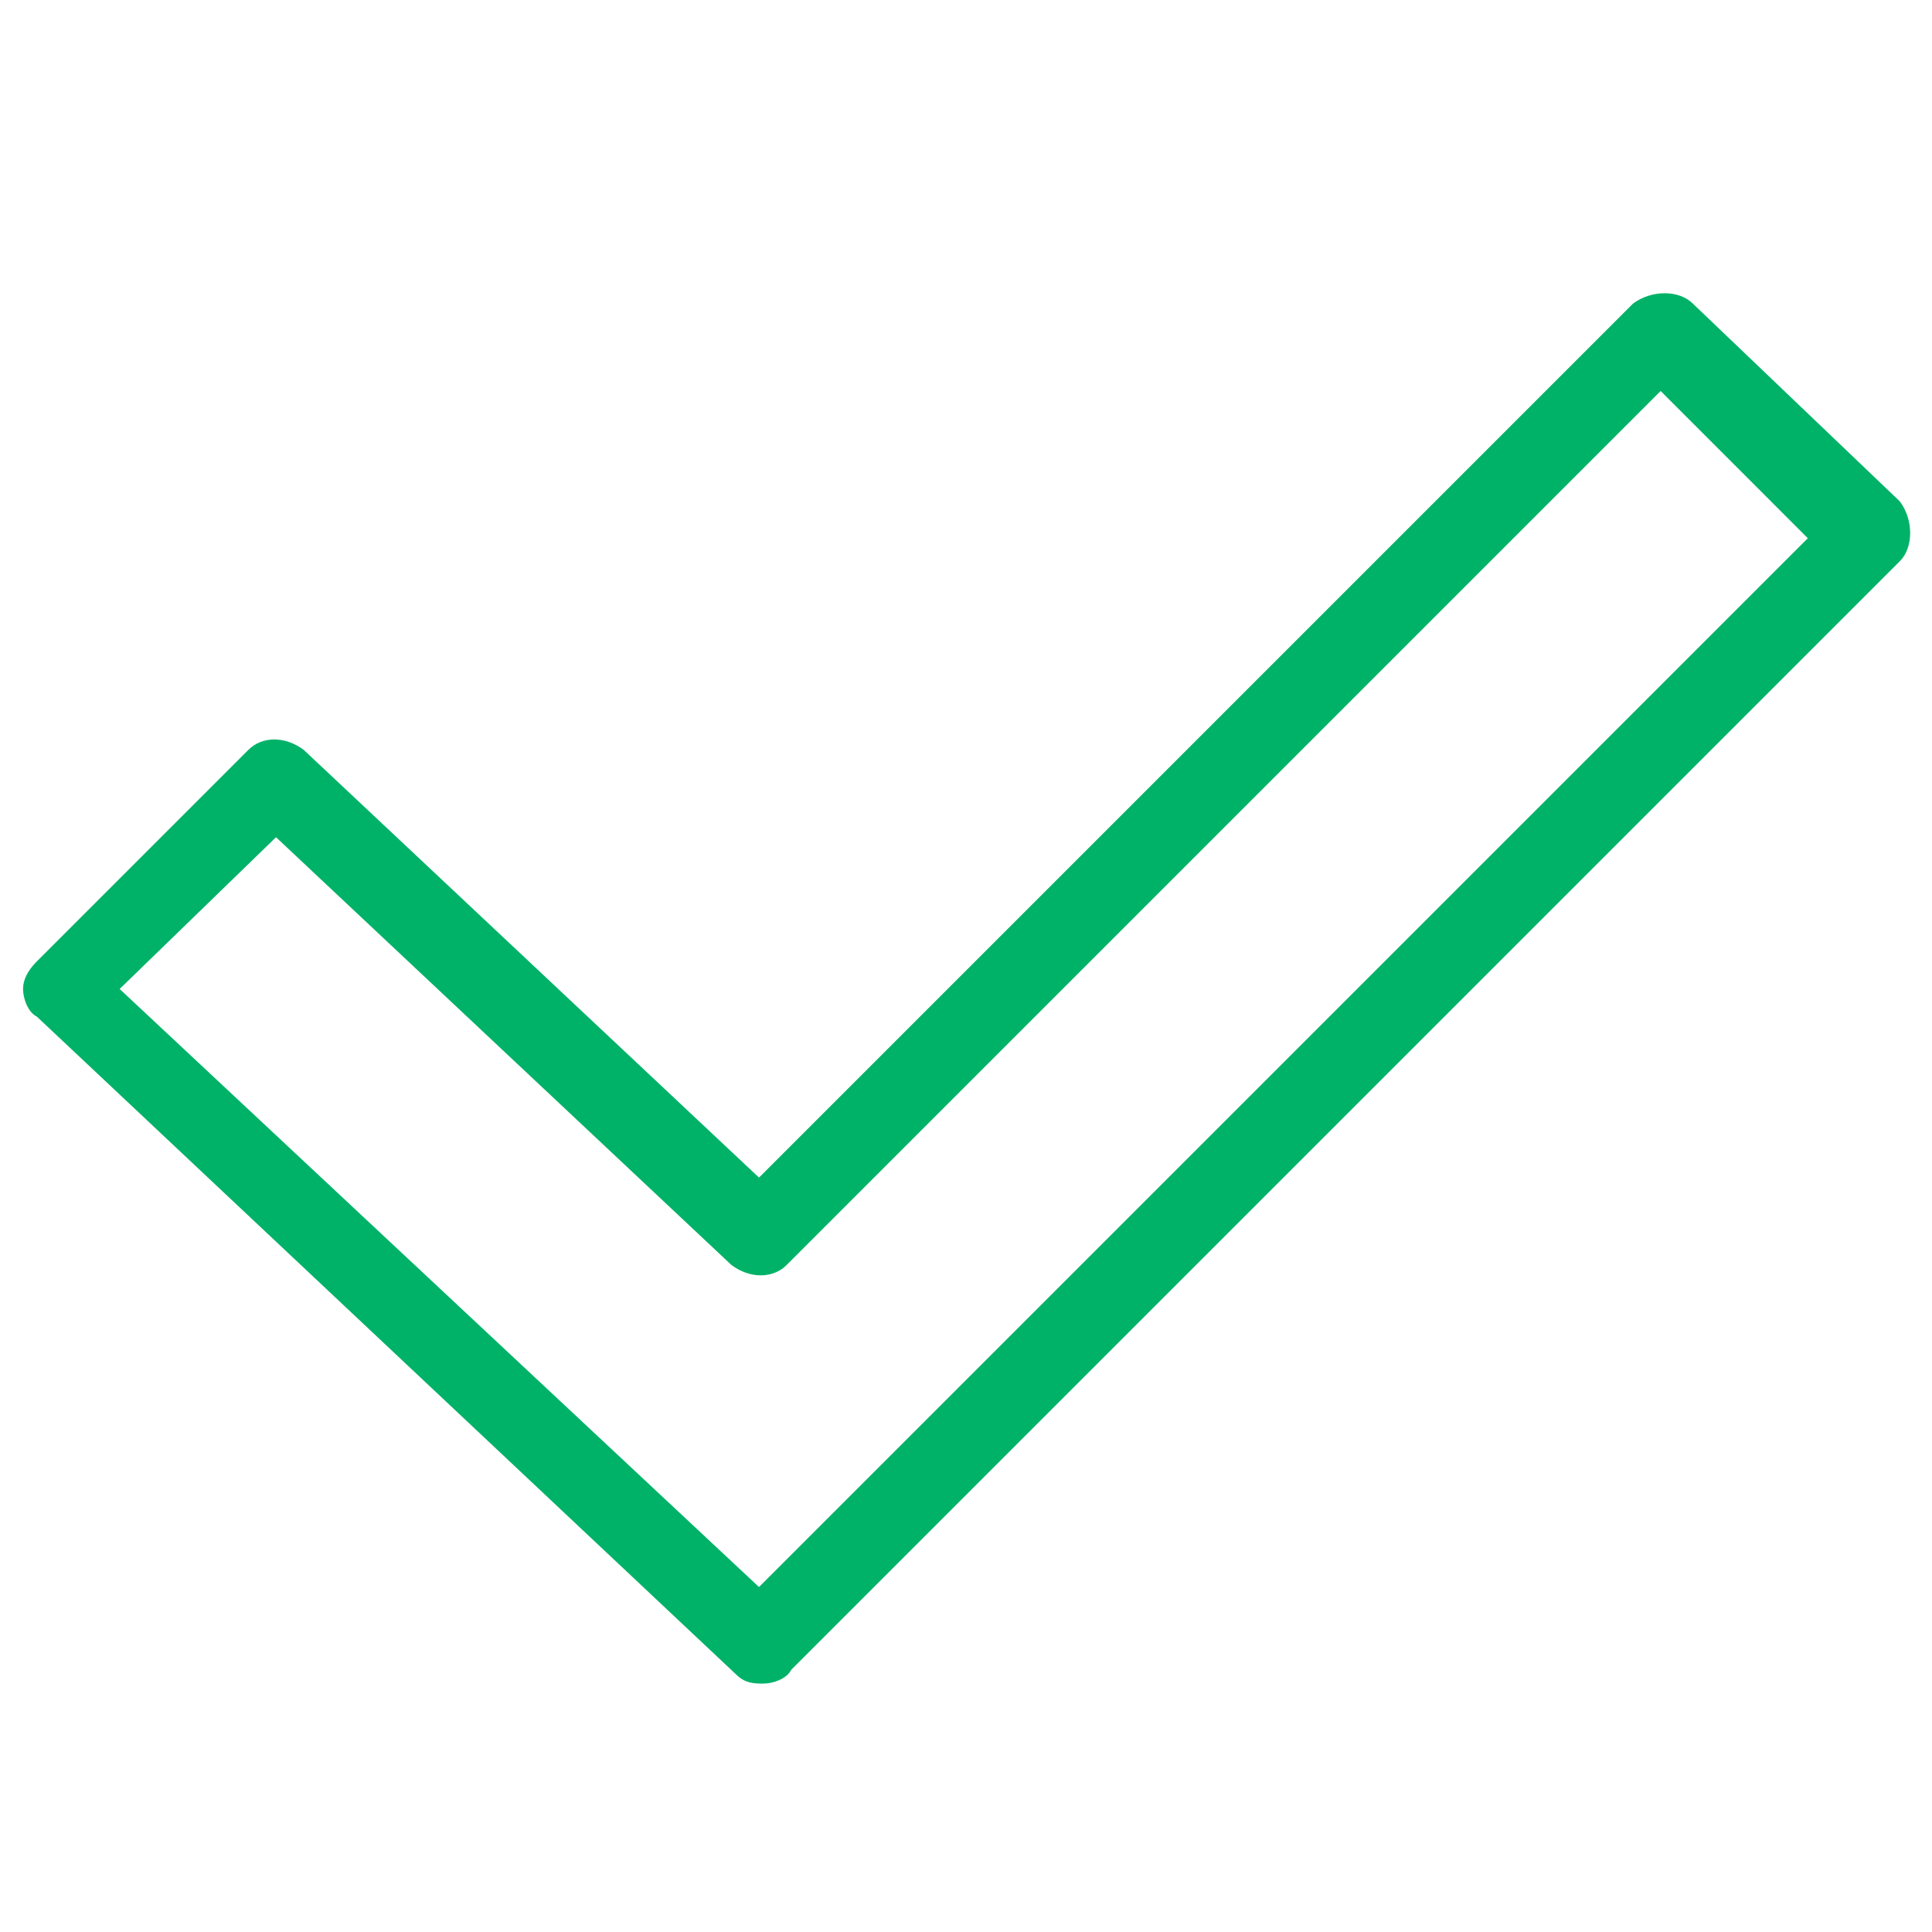 <svg width="29" height="29" viewBox="0 0 29 29" fill="none" xmlns="http://www.w3.org/2000/svg">
<path d="M25.41 4.557C25.203 4.35 24.789 4.35 24.512 4.557L11.393 17.676L4.558 11.255C4.281 11.048 3.936 11.048 3.729 11.255L0.553 14.431C0.415 14.569 0.346 14.707 0.346 14.845C0.346 14.983 0.415 15.191 0.553 15.26L11.048 25.133C11.186 25.271 11.324 25.271 11.462 25.271C11.601 25.271 11.808 25.202 11.877 25.064L28.517 8.424C28.724 8.217 28.724 7.802 28.517 7.526L25.41 4.557ZM11.393 23.822L1.796 14.845L4.143 12.567L10.979 18.988C11.255 19.195 11.601 19.195 11.808 18.988L24.927 5.869L27.136 8.079L11.393 23.822Z" fill="#00B268"/>
</svg>
